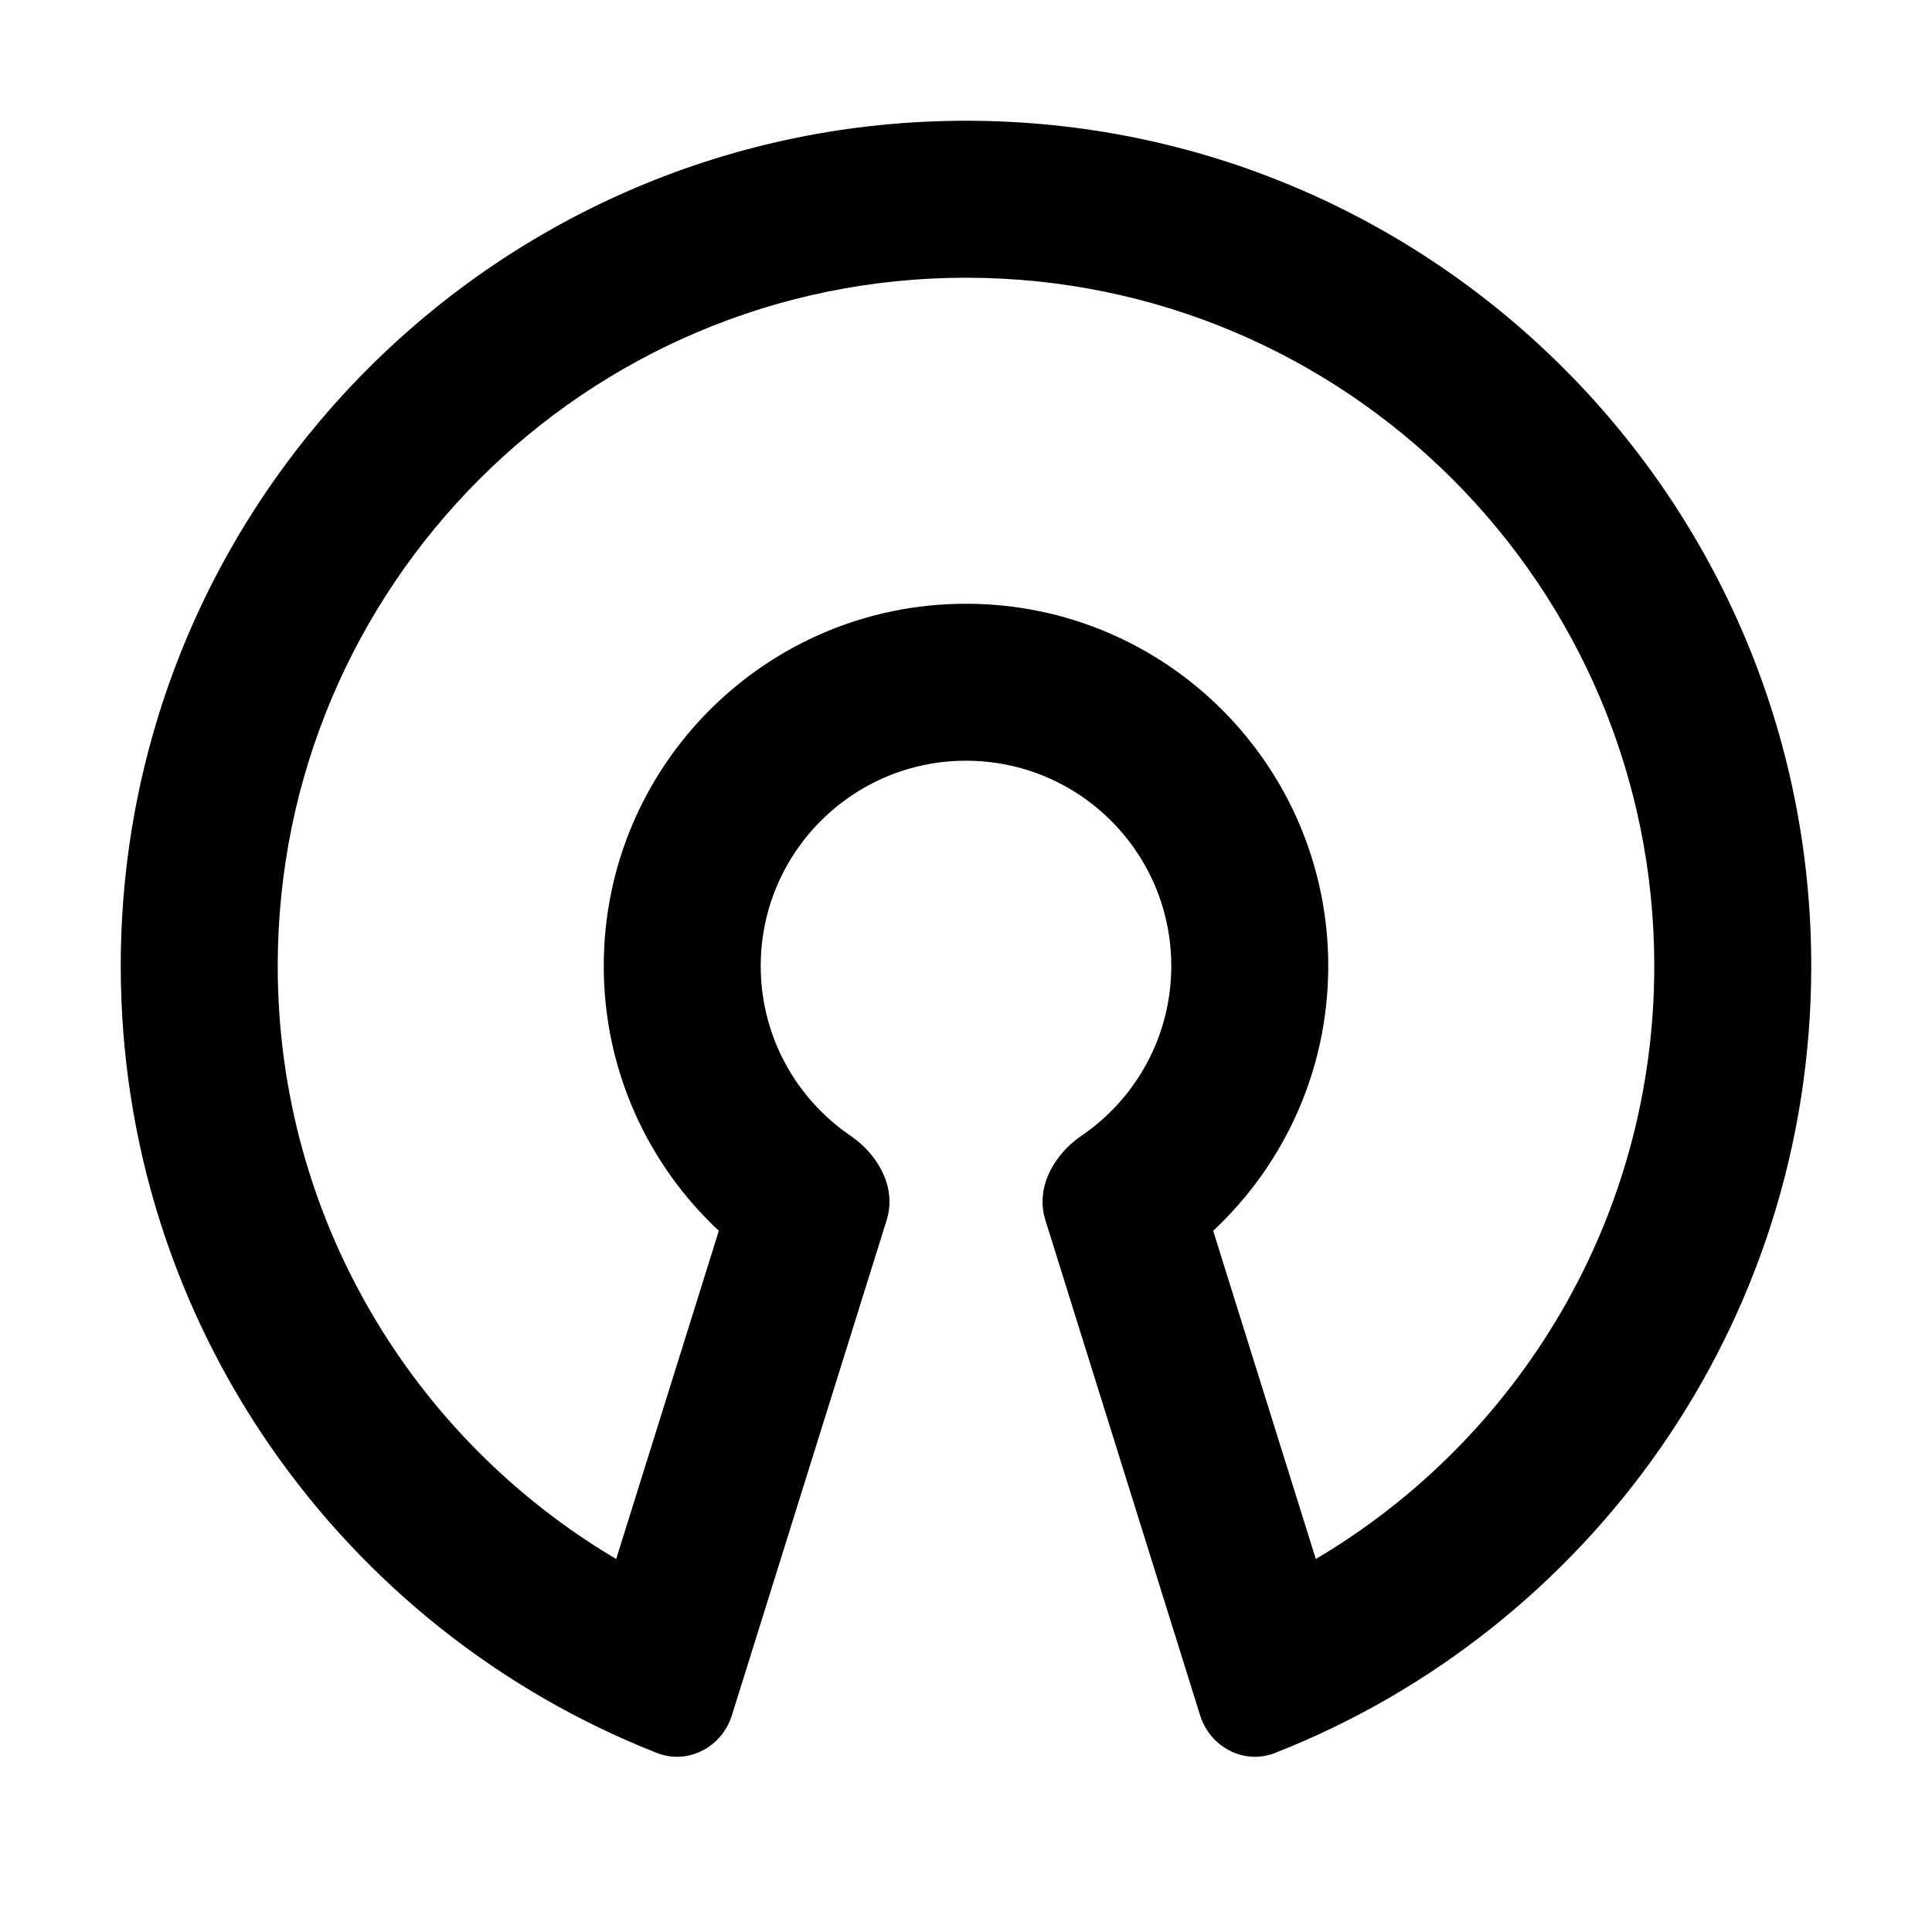 <svg width="16" height="16" viewBox="0 0 16 16" fill="none" xmlns="http://www.w3.org/2000/svg">
<g id="16/OSS">
<path id="Subtract (Stroke)" fill-rule="evenodd" clip-rule="evenodd" d="M9.939 14.206C10.022 14.47 10.303 14.618 10.56 14.517C13.16 13.495 15 10.963 15 8C15 4.134 11.866 1 8 1C4.134 1 1 4.134 1 8C1 10.963 2.84 13.495 5.44 14.517C5.697 14.618 5.978 14.47 6.061 14.206L7.344 10.101C7.377 9.993 7.372 9.883 7.338 9.781C7.288 9.632 7.179 9.498 7.044 9.406C6.595 9.1 6.3 8.585 6.3 8C6.3 7.061 7.061 6.3 8 6.3C8.939 6.3 9.7 7.061 9.7 8C9.7 8.584 9.405 9.1 8.956 9.406C8.821 9.498 8.712 9.632 8.662 9.781C8.628 9.883 8.623 9.993 8.656 10.1L9.939 14.206ZM5.103 12.911C3.424 11.918 2.3 10.089 2.3 8C2.3 4.852 4.852 2.3 8 2.3C11.148 2.3 13.7 4.852 13.7 8C13.7 10.089 12.576 11.918 10.897 12.911L10.047 10.193C10.632 9.646 11 8.866 11 8C11 6.343 9.657 5 8 5C6.343 5 5 6.343 5 8C5 8.866 5.368 9.647 5.953 10.193L5.103 12.911Z" fill="currentColor"/>
</g>
</svg>

